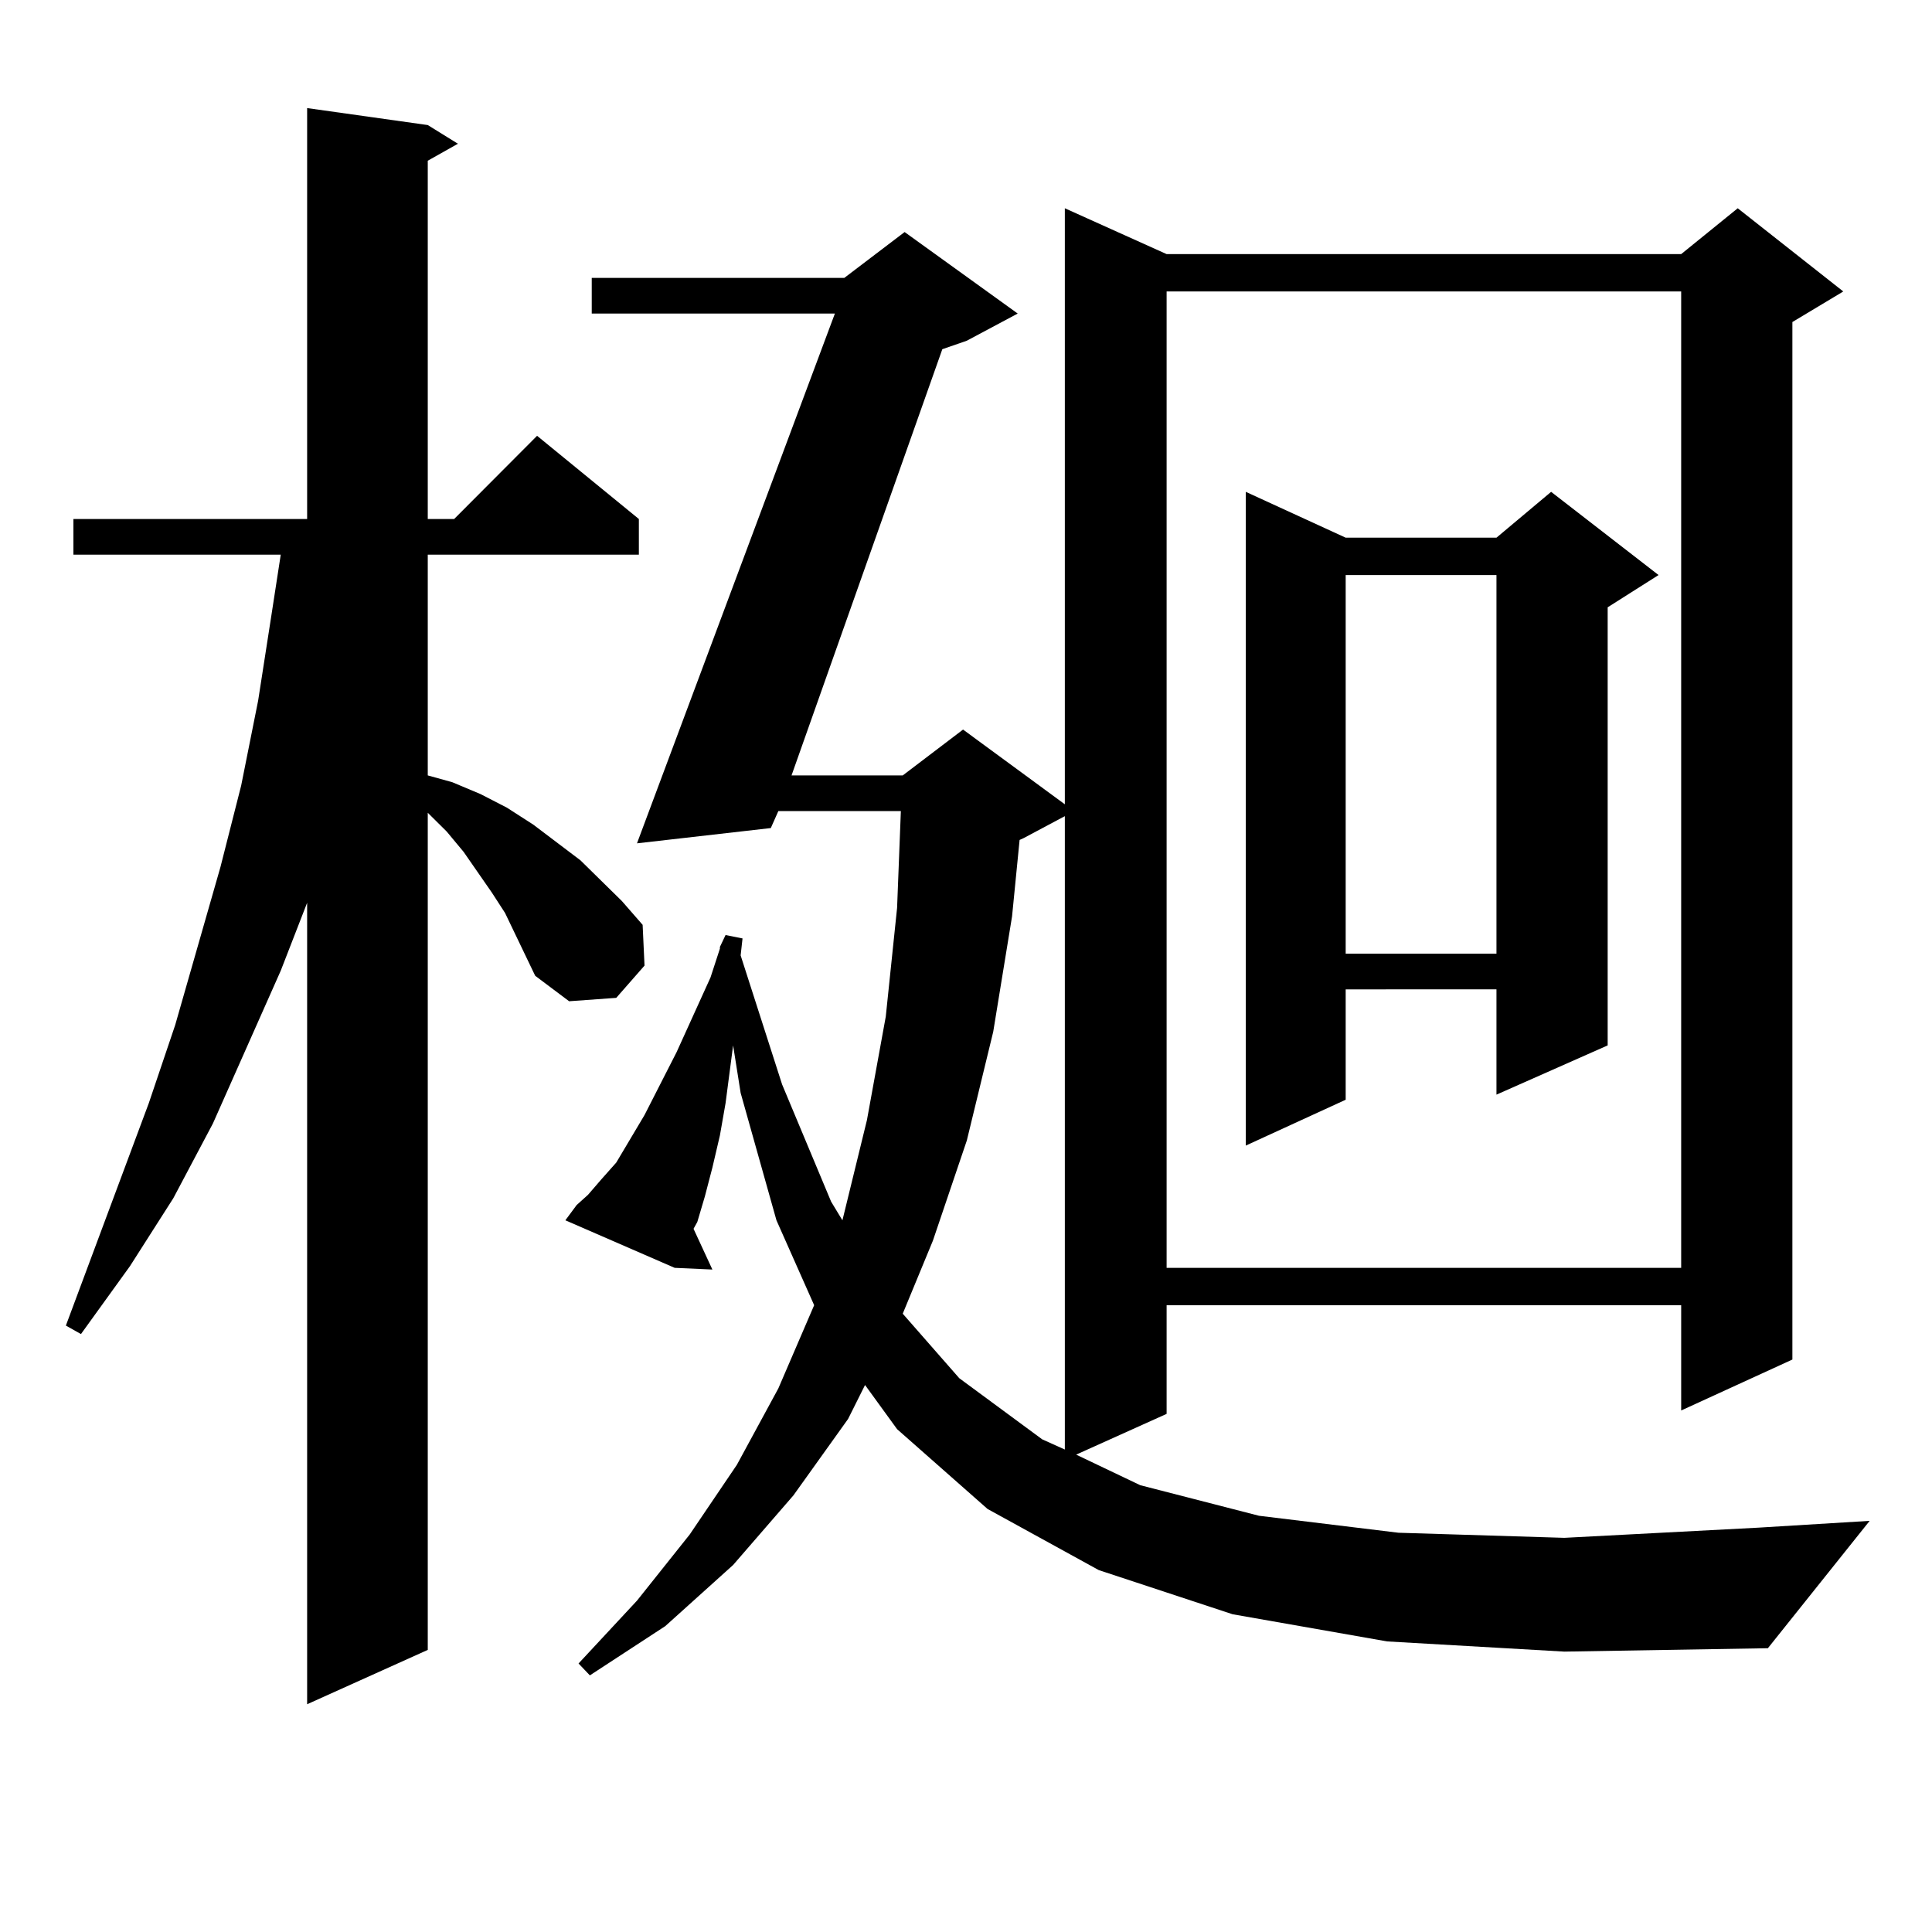 <?xml version="1.0" encoding="utf-8"?>
<!-- Generator: Adobe Illustrator 16.0.0, SVG Export Plug-In . SVG Version: 6.00 Build 0)  -->
<!DOCTYPE svg PUBLIC "-//W3C//DTD SVG 1.1//EN" "http://www.w3.org/Graphics/SVG/1.1/DTD/svg11.dtd">
<svg version="1.1" id="图层_1" xmlns="http://www.w3.org/2000/svg" xmlns:xlink="http://www.w3.org/1999/xlink" x="0px" y="0px"
	 width="1000px" height="1000px" viewBox="0 0 1000 1000" enable-background="new 0 0 1000 1000" xml:space="preserve">
<path d="M277.018,505.062l-15.609-32.52l-6.829-10.547l-14.634-21.094l-8.78-10.547l-9.756-9.668v433.301l-62.438,28.125V467.269
	l-13.658,35.156l-35.121,79.102l-20.487,38.672l-22.438,35.156l-25.365,35.156l-7.805-4.395L77.022,570.98l13.658-40.43
	l23.414-81.738l10.731-42.188l8.78-43.945l6.829-43.945l4.878-31.641H37.999v-18.457h120.973V55.941l62.438,8.789l15.609,9.668
	l-15.609,8.789v185.449h13.658l42.926-43.066l52.682,43.066v18.457H221.409v114.258l12.683,3.516l14.634,6.152l13.658,7.031
	l13.658,8.789l24.39,18.457l21.463,21.094l10.731,12.305l0.976,21.094l-14.634,16.699l-24.39,1.758L277.018,505.062z
	 M372.625,490.121l2.927-6.152l8.78,1.758l-0.976,8.789l21.463,66.797l25.365,60.645l5.854,9.668l12.683-51.855l9.756-53.613
	l5.854-56.25l1.951-50.098h-63.413l-3.902,8.789l-69.267,7.91l102.437-274.219H306.285v-18.457h130.729l31.219-23.73l58.535,42.188
	l-26.341,14.063l-12.683,4.395l-78.047,220.605h57.56l31.219-23.73l52.682,38.672V107.797l52.682,23.73h266.335l29.268-23.73
	l54.633,43.066l-26.341,15.82v537.012l-57.56,26.367V675.57H603.839v56.25l-46.828,21.094l33.17,15.82l61.462,15.82l72.193,8.789
	l85.852,2.637l100.485-5.273l57.56-3.516l-52.682,65.918l-105.363,1.758l-91.705-5.273l-79.998-14.063l-69.267-22.852l-57.56-31.641
	L464.33,739.73l-16.585-22.852l-8.78,17.578l-28.292,39.551l-31.219,36.035l-35.121,31.641l-39.023,25.488l-5.854-6.152
	l30.243-32.52l27.316-34.277l24.39-36.035l21.463-39.551l18.536-43.066l-19.512-43.945l-18.536-65.918l-3.902-24.609l-3.902,29.883
	l-2.927,16.699l-3.902,16.699l-3.902,14.941l-3.902,13.184l-1.951,3.516l9.756,21.094l-19.512-0.879l-56.584-24.609l5.854-7.91
	l5.854-5.273l6.829-7.91l7.805-8.789l14.634-24.609l16.585-32.52l17.561-38.672L372.625,491V490.121z M529.694,433.871l-1.951,0.879
	l-3.902,39.551l-9.756,59.766l-13.658,56.25l-17.561,51.855l-15.609,37.793l29.268,33.398l42.926,31.641l11.707,5.273V422.445
	L529.694,433.871z M603.839,150.863v505.371h266.335V150.863H603.839z M858.467,297.64l-26.341,16.699v226.758l-57.56,25.488
	v-54.492H696.52v57.129l-51.706,23.73V254.574l51.706,23.73h78.047l28.292-23.73L858.467,297.64z M696.52,297.64v195.996h78.047
	V297.64H696.52z"/>
</svg>
